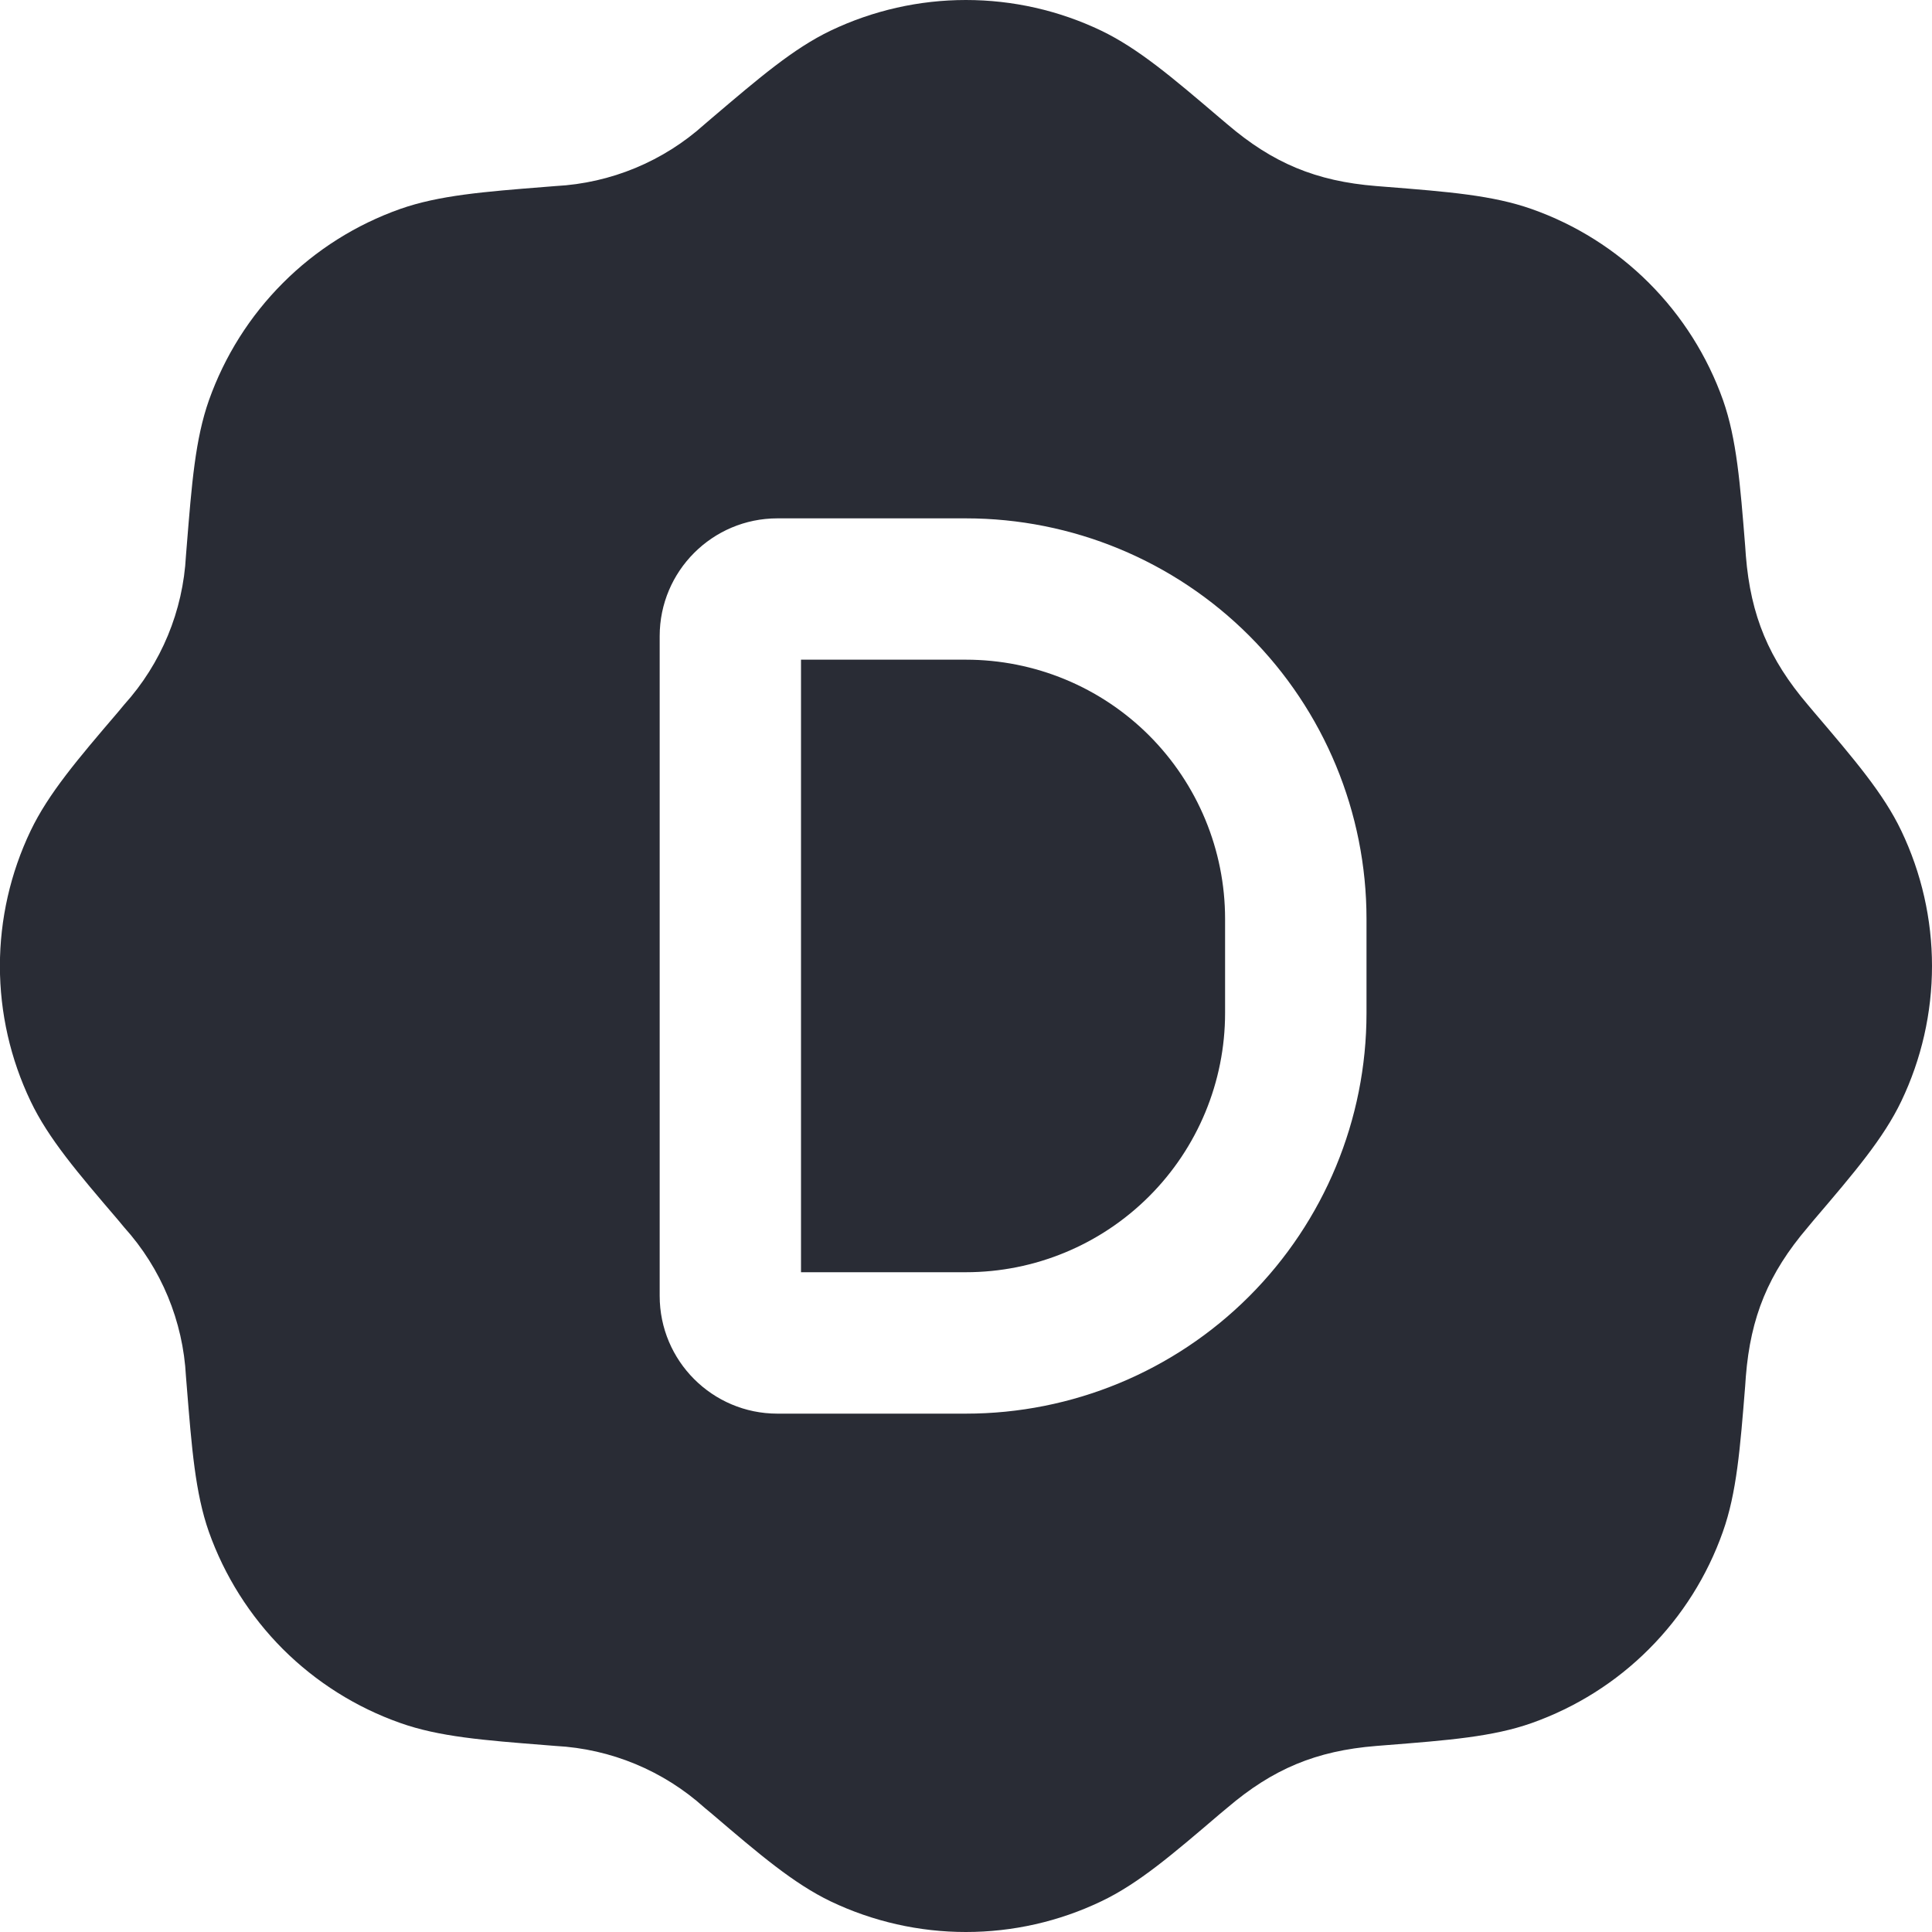 <svg width="20" height="20" viewBox="0 0 20 20" fill="none" xmlns="http://www.w3.org/2000/svg">
<path d="M8.292 13.17V6.829H9.999C10.711 6.829 11.393 7.111 11.896 7.614C12.399 8.118 12.682 8.8 12.682 9.512V10.487C12.682 11.199 12.399 11.881 11.896 12.384C11.393 12.887 10.711 13.17 9.999 13.17H8.292Z" fill="#292C35"/>
<path d="M8.599 0.317C9.037 0.108 9.515 0 9.999 0C10.484 0 10.962 0.108 11.399 0.317C11.784 0.502 12.136 0.802 12.629 1.222L12.706 1.287C13.174 1.687 13.622 1.876 14.247 1.926L14.347 1.934C14.993 1.985 15.454 2.022 15.856 2.164C16.313 2.325 16.728 2.587 17.07 2.929C17.413 3.272 17.675 3.687 17.837 4.143C17.978 4.545 18.014 5.007 18.066 5.653L18.073 5.752C18.123 6.378 18.314 6.825 18.713 7.294L18.777 7.37C19.197 7.863 19.499 8.216 19.682 8.6C19.891 9.037 20 9.516 20 10C20 10.485 19.891 10.963 19.682 11.4C19.498 11.784 19.197 12.137 18.777 12.629L18.713 12.706C18.305 13.184 18.122 13.634 18.073 14.248L18.066 14.347C18.014 14.993 17.978 15.455 17.835 15.857C17.674 16.313 17.413 16.728 17.07 17.071C16.728 17.414 16.313 17.675 15.856 17.837C15.454 17.979 14.993 18.015 14.347 18.066L14.247 18.074C13.622 18.124 13.174 18.314 12.706 18.713L12.629 18.777C12.136 19.198 11.784 19.5 11.399 19.683C10.962 19.892 10.484 20 9.999 20C9.515 20 9.037 19.892 8.599 19.683C8.215 19.498 7.863 19.198 7.37 18.777L7.293 18.713C6.868 18.33 6.324 18.104 5.752 18.074L5.652 18.066C5.006 18.015 4.545 17.979 4.143 17.836C3.686 17.675 3.271 17.413 2.928 17.071C2.586 16.728 2.324 16.313 2.162 15.857C2.021 15.455 1.985 14.993 1.933 14.347L1.925 14.248C1.895 13.676 1.67 13.132 1.286 12.706L1.222 12.629C0.801 12.137 0.5 11.784 0.317 11.4C0.108 10.963 -0.001 10.485 -0.001 10C-0.001 9.516 0.108 9.037 0.317 8.6C0.501 8.216 0.801 7.863 1.222 7.371L1.286 7.294C1.67 6.868 1.895 6.324 1.925 5.752L1.933 5.653C1.985 5.007 2.021 4.545 2.163 4.143C2.325 3.687 2.586 3.272 2.929 2.929C3.271 2.586 3.686 2.325 4.143 2.163C4.545 2.022 5.006 1.985 5.652 1.934L5.752 1.926C6.324 1.896 6.868 1.67 7.293 1.287L7.369 1.222C7.863 0.802 8.215 0.501 8.599 0.317ZM8.048 5.366C7.375 5.366 6.829 5.912 6.829 6.585V13.415C6.829 14.088 7.375 14.634 8.048 14.634H9.999C11.099 14.634 12.154 14.197 12.931 13.42C13.709 12.642 14.146 11.588 14.146 10.488V9.512C14.146 8.413 13.709 7.358 12.931 6.58C12.154 5.803 11.099 5.366 9.999 5.366H8.048Z" fill="#292C35"/>
</svg>

